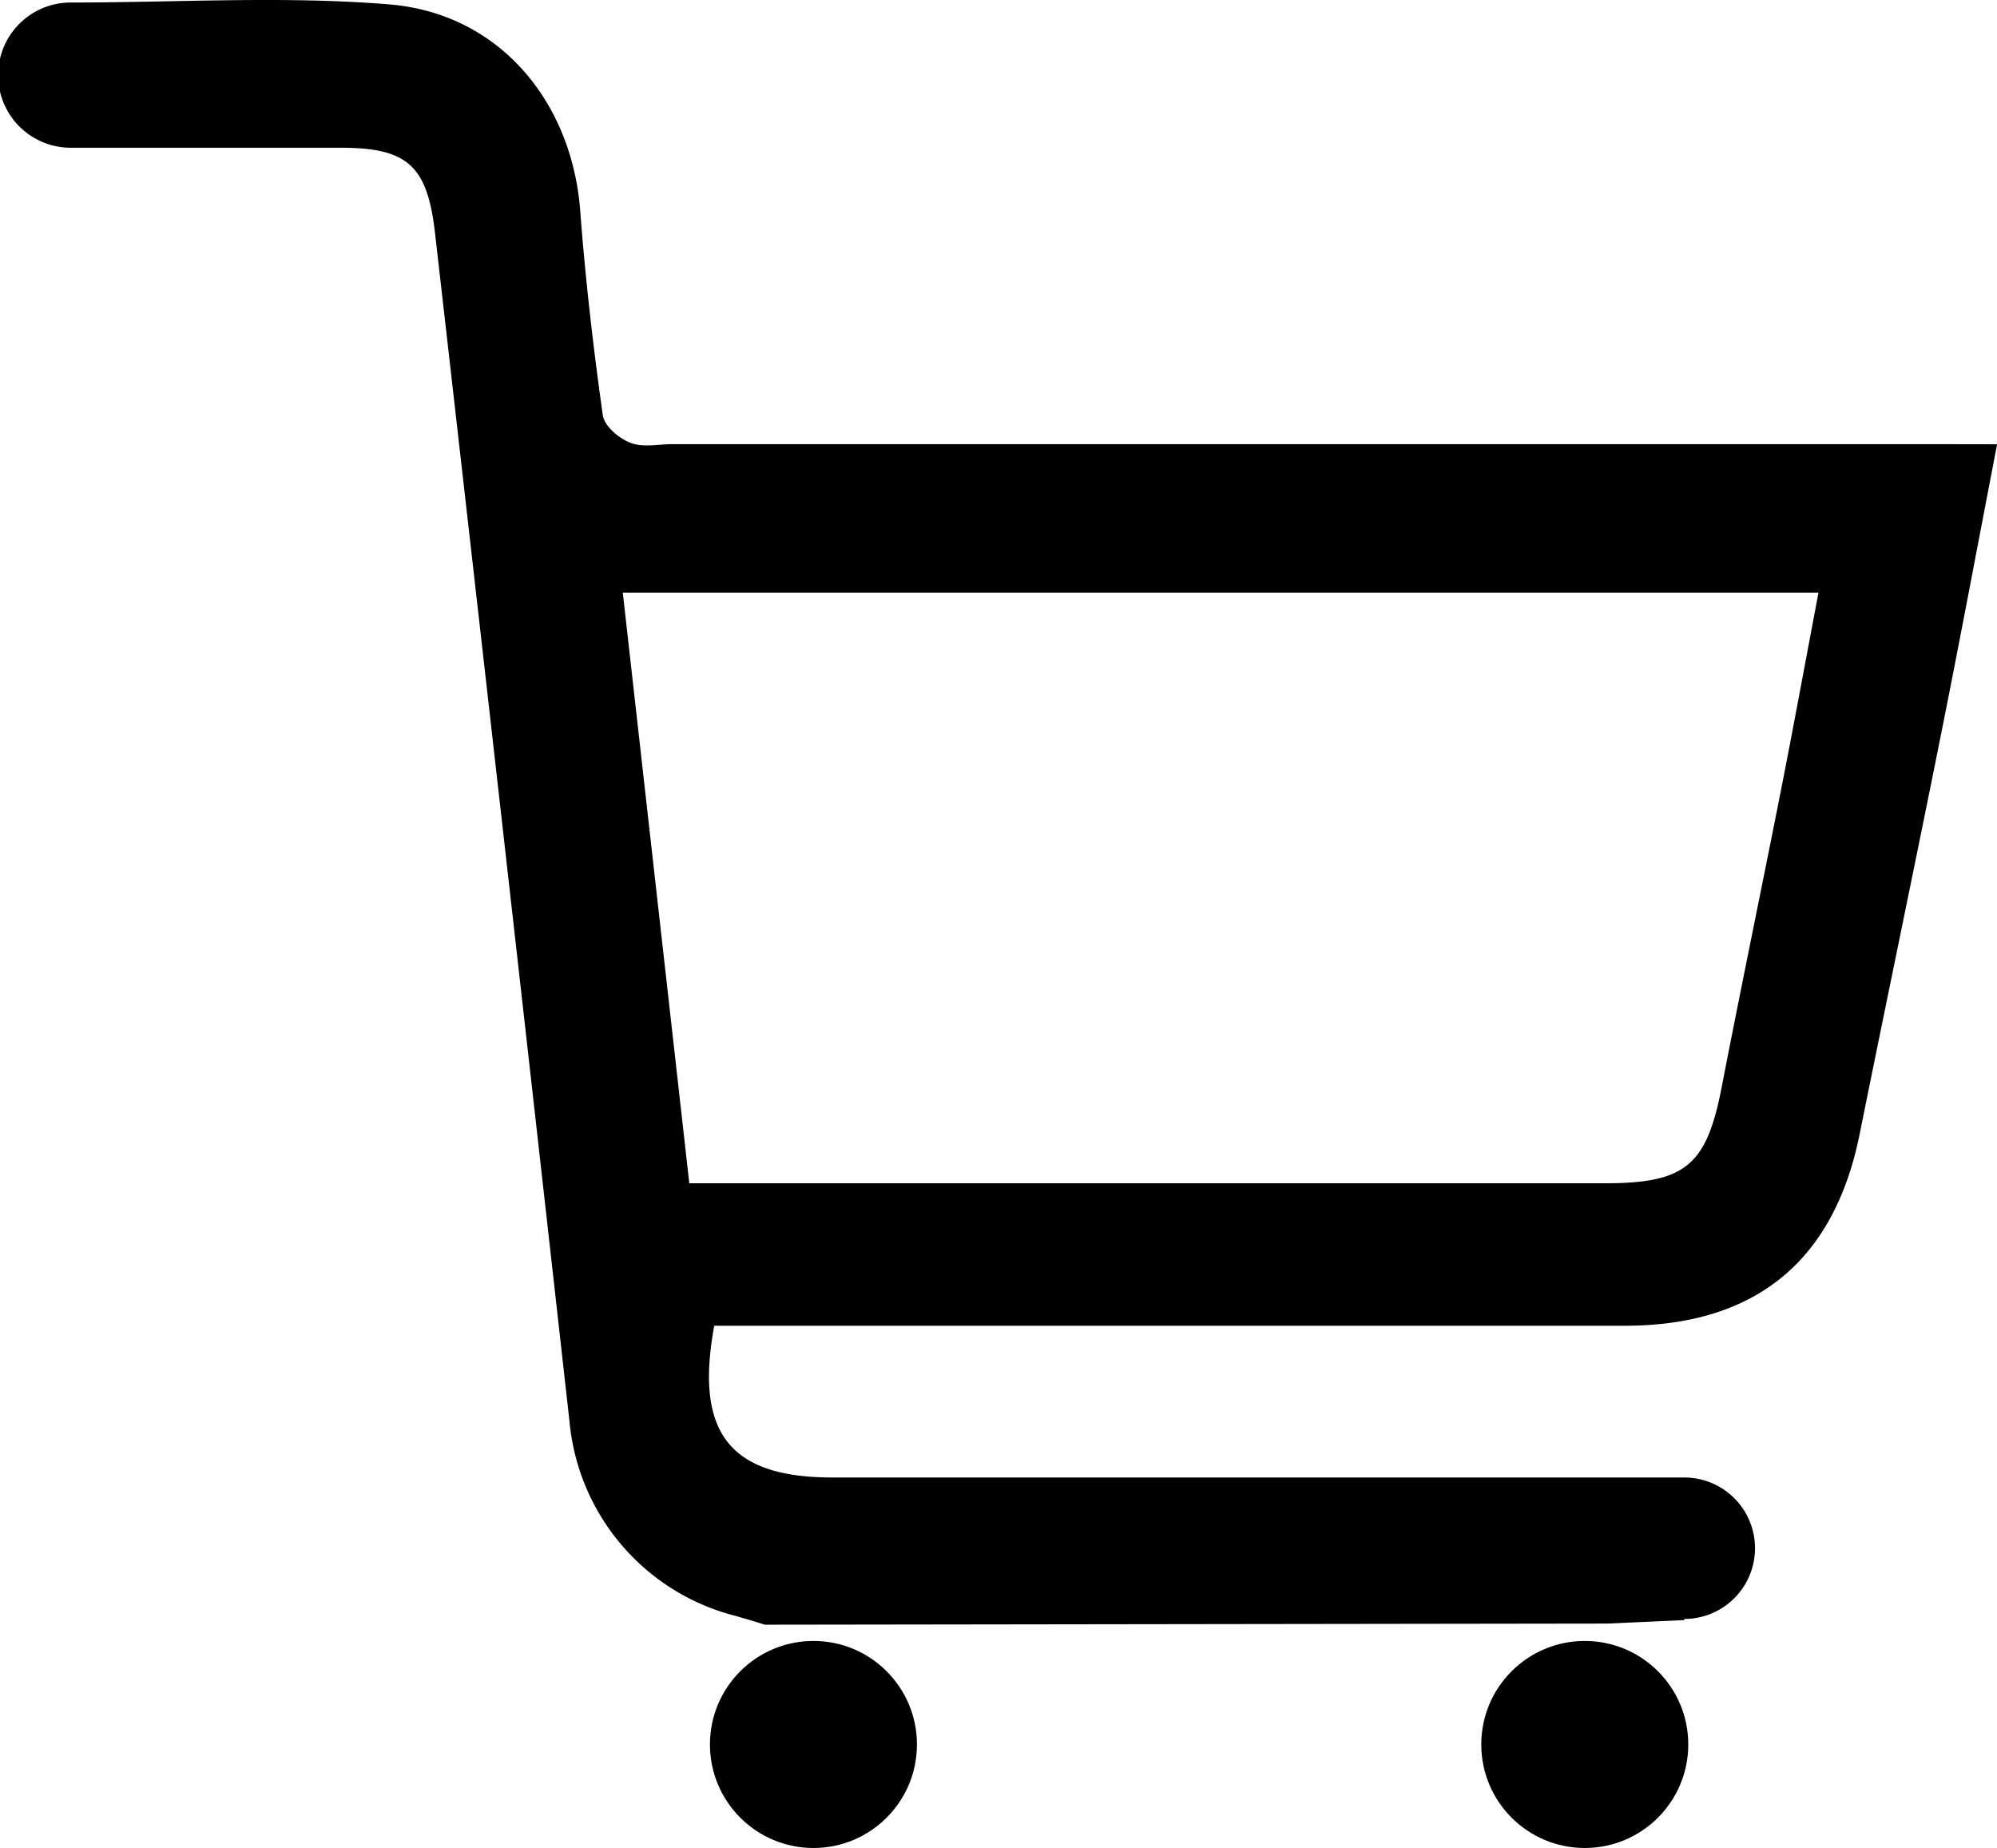 <svg xmlns="http://www.w3.org/2000/svg" viewBox="0 0 190.63 176.36"><title>btn_cart</title><g id="レイヤー_2" data-name="レイヤー 2"><g id="レイヤー_2-2" data-name="レイヤー 2"><circle cx="77.65" cy="166.49" r="9.88"/><circle cx="151.28" cy="166.49" r="9.88"/><path d="M184.18,42.39h-120c-1.33,0-2.81.34-4-.13s-2.5-1.63-2.64-2.65c-.9-6.41-1.65-12.86-2.14-19.33C54.66,9.75,47.69,1.29,37.17.42,27.21-.4,17.12.23,7,.24H6.75a6.93,6.93,0,0,0,0,13.86h0c8.81,0,17.29,0,25.76,0,6.35,0,8.25,1.68,9,8Q48,78.86,54.36,135.63a21.15,21.15,0,0,0,15.26,18.43c1,.27,2,.56,3.39,1l80.51-.11,7.26-.33v-.11a6.75,6.75,0,0,0,0-13.5c-.23,0-.46,0-.68,0H79.47c-9.79,0-13.18-4.23-11.29-14.48h3.89q41.49,0,83,0c12.55,0,20-6.22,22.44-18.25,2.56-12.69,5.21-25.37,7.75-38.06,1.82-9.08,3.52-18.18,5.38-27.82ZM170,75.46c-1.86,9.43-3.82,18.85-5.65,28.29-1.44,7.44-3.42,9.17-11.07,9.18H65.8c-2.15-19.08-4.23-37.54-6.35-56.37H173.59C172.38,62.94,171.23,69.21,170,75.46Z"/></g></g></svg>